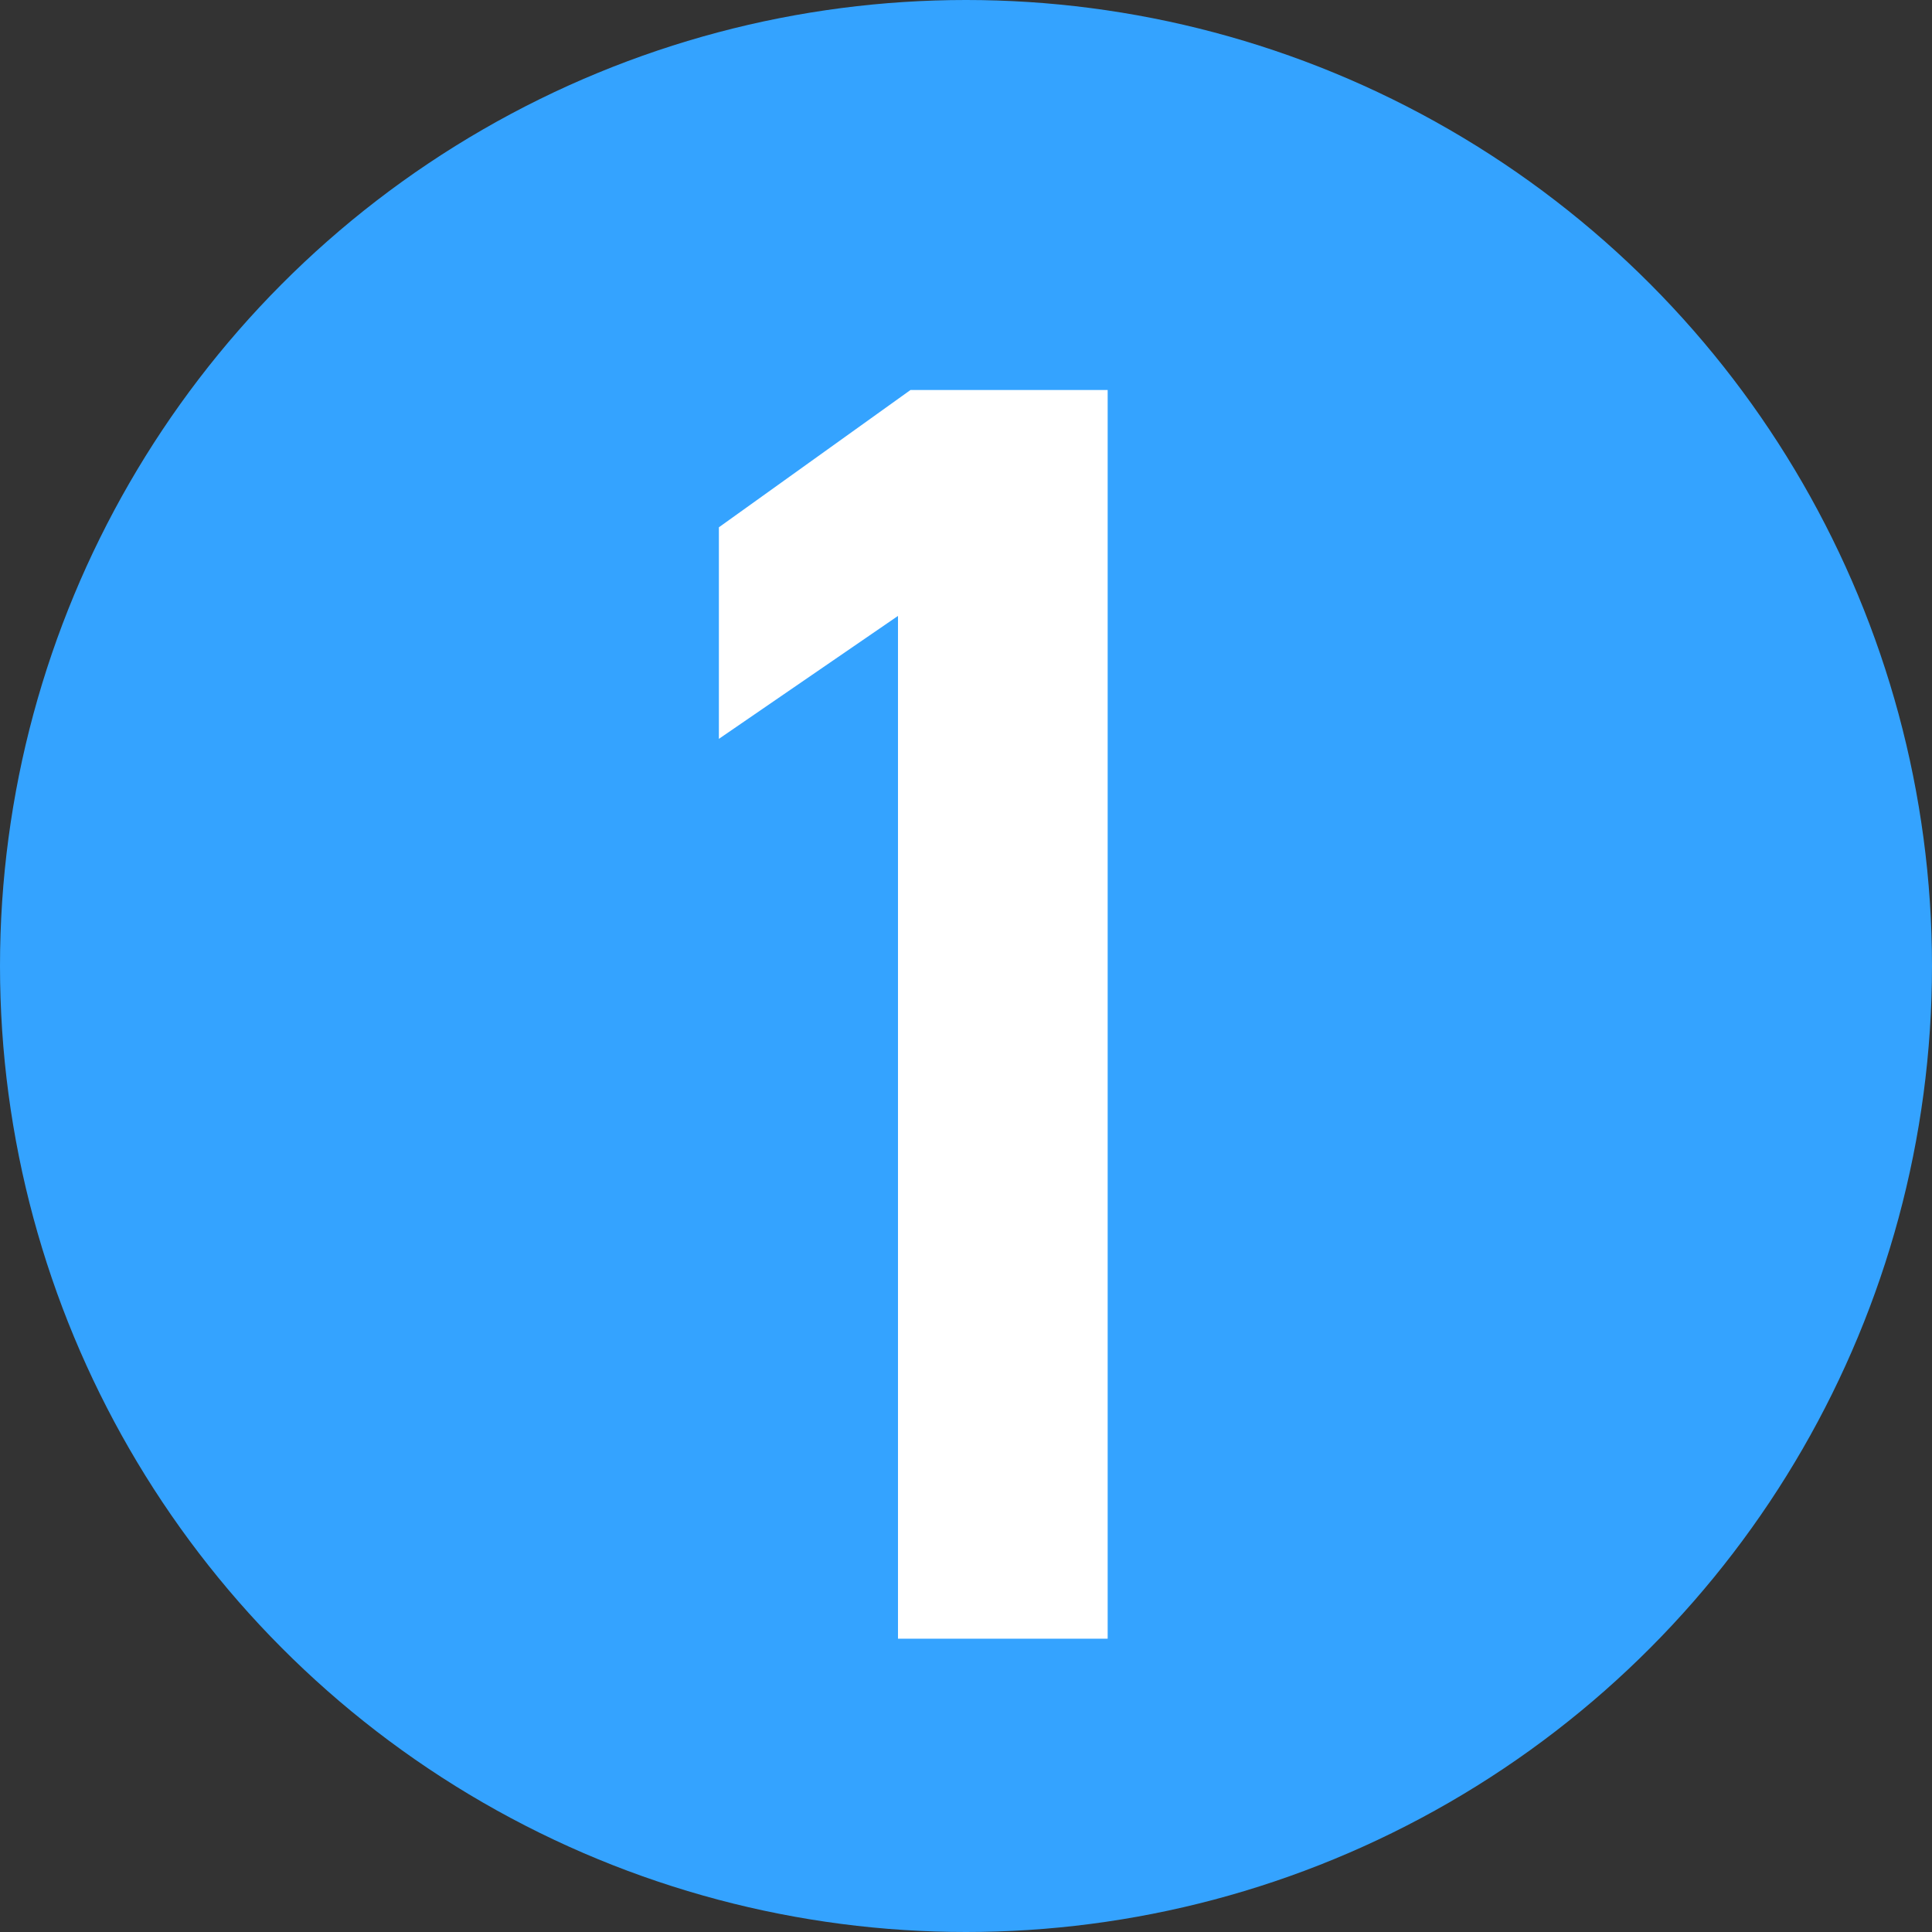 <svg xmlns="http://www.w3.org/2000/svg" id="_&#x30EC;&#x30A4;&#x30E4;&#x30FC;_2" data-name="&#x30EC;&#x30A4;&#x30E4;&#x30FC; 2" viewBox="0 0 30.96 30.96"><rect x="0" y="0" width="30.96" height="30.96" fill="#333333" stroke="none"/><defs><style>      .cls-1 {        fill: #fff;      }      .cls-2 {        fill: #34a3ff;      }    </style></defs><g id="_&#x30EC;&#x30A4;&#x30E4;&#x30FC;_1-2" data-name="&#x30EC;&#x30A4;&#x30E4;&#x30FC; 1"><g><circle class="cls-2" cx="15.48" cy="15.48" r="15.48"></circle><path class="cls-1" d="m17.75,26.26h-3.36V9.87l-2.87,1.97v-3.39l3.07-2.2h3.16v20.02Z"></path></g></g></svg>